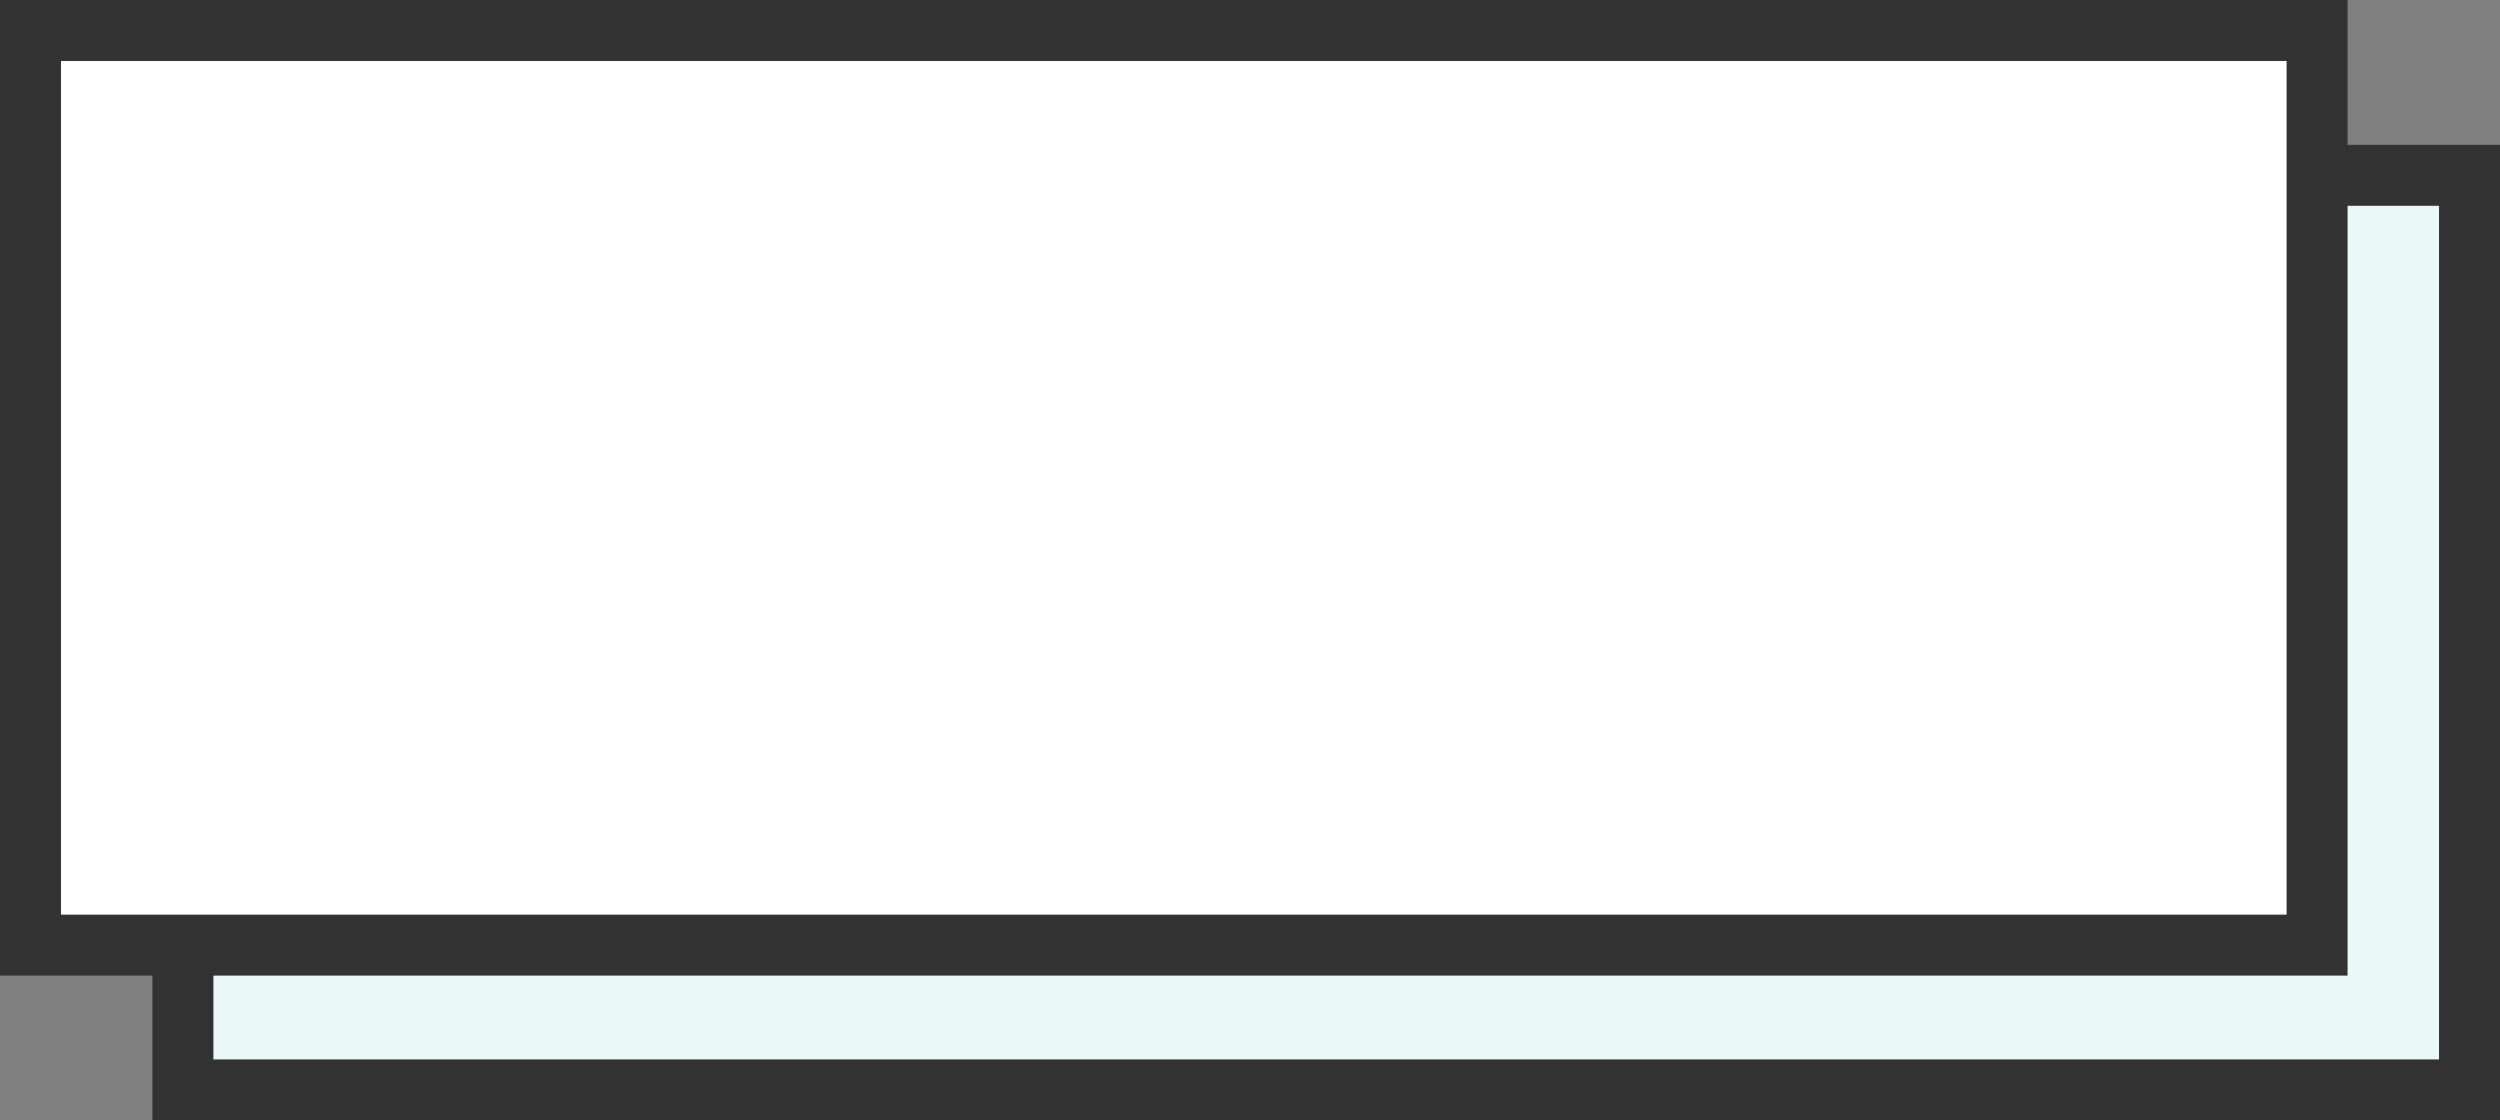 <?xml version="1.0" encoding="UTF-8"?>
<svg id="_レイヤー_2" data-name="レイヤー_2" xmlns="http://www.w3.org/2000/svg" viewBox="0 0 164 73.5">
  <rect x="0" y="0" width="164" height="73.5" fill="#808080" stroke="none"/>
  <defs>
    <style>
      .cls-1 {
        fill: #eaf8f7;
      }

      .cls-1, .cls-2 {
        stroke: #333;
        stroke-miterlimit: 10;
        stroke-width: 4px;
      }

      .cls-2 {
        fill: #fff;
      }
    </style>
  </defs>
  <g id="_レイヤー_1-2" data-name="レイヤー_1">
    <g>
      <rect class="cls-1" x="12" y="11.5" width="150" height="60"/>
      <rect class="cls-2" x="2" y="2" width="150" height="60"/>
    </g>
  </g>
</svg>